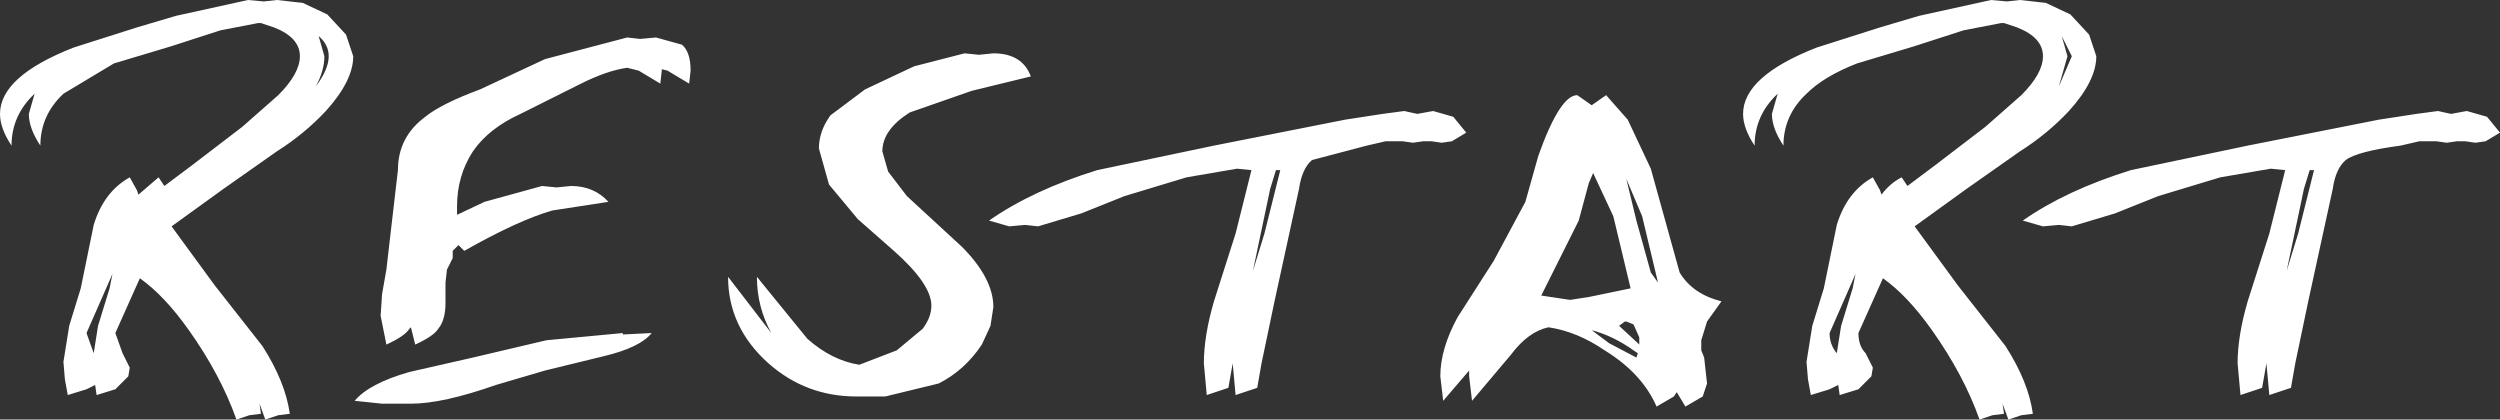 <?xml version="1.0" encoding="UTF-8" standalone="no"?>
<svg xmlns:xlink="http://www.w3.org/1999/xlink" height="14.55px" width="86.7px" xmlns="http://www.w3.org/2000/svg">
  <rect width="100%" height="100%" fill="#333333" stroke="none"/>
  <g transform="matrix(1.0, 0.0, 0.0, 1.0, 41.15, 7.15)">
    <path d="M1.75 -1.3 L0.0 -1.0 -2.15 -0.35 -3.65 0.25 -5.15 0.7 -5.6 0.65 -6.15 0.7 -6.85 0.5 Q-5.35 -0.55 -3.1 -1.25 L0.95 -2.1 5.5 -3.0 6.8 -3.2 7.55 -3.3 8.0 -3.2 8.55 -3.3 9.25 -3.1 9.7 -2.55 9.2 -2.25 8.85 -2.2 8.5 -2.25 8.25 -2.25 8.2 -2.25 7.85 -2.2 7.5 -2.25 7.25 -2.25 6.9 -2.25 6.25 -2.1 4.35 -1.6 Q4.0 -1.3 3.9 -0.6 L3.05 3.3 2.6 5.45 2.45 6.3 1.7 6.55 1.6 5.45 1.45 6.3 0.7 6.55 0.6 5.45 Q0.6 4.5 0.95 3.3 L1.7 0.95 2.25 -1.25 1.75 -1.3 M2.9 -0.6 L2.3 2.25 2.7 0.95 3.25 -1.25 3.1 -1.25 2.9 -0.6 M14.05 -3.5 L14.55 -3.85 15.3 -3.0 16.1 -1.3 16.6 0.5 17.1 2.3 Q17.55 3.05 18.55 3.3 L18.05 4.0 17.85 4.65 17.85 5.0 17.95 5.25 18.0 5.7 18.05 6.15 17.9 6.6 17.3 6.95 17.0 6.45 16.9 6.6 16.3 6.95 Q15.8 5.8 14.5 5.0 13.55 4.35 12.55 4.2 11.85 4.35 11.25 5.15 L9.9 6.75 9.8 5.9 9.8 5.7 8.9 6.75 8.8 5.9 Q8.8 4.95 9.4 3.85 L10.65 1.9 11.75 -0.15 12.2 -1.75 Q12.95 -3.85 13.55 -3.85 L14.05 -3.5 M13.95 -0.8 L13.6 0.5 12.8 2.1 12.3 3.1 13.3 3.25 13.95 3.15 15.4 2.85 14.8 0.35 14.1 -1.15 13.95 -0.8 M19.3 -3.2 Q19.3 -4.5 21.85 -5.5 L24.05 -6.2 25.4 -6.6 27.9 -7.15 28.45 -7.1 28.9 -7.15 29.8 -7.05 30.65 -6.65 31.3 -5.95 31.55 -5.2 Q31.55 -4.35 30.6 -3.3 29.85 -2.5 28.9 -1.9 L27.05 -0.6 25.25 0.7 26.75 2.75 28.4 4.85 Q29.2 6.1 29.35 7.2 L28.95 7.25 28.5 7.4 28.3 6.85 28.35 7.2 27.95 7.25 27.5 7.4 Q26.95 5.85 25.85 4.3 25.0 3.1 24.15 2.5 L23.3 4.4 Q23.3 4.85 23.55 5.1 L23.8 5.6 23.75 5.9 23.3 6.35 22.65 6.55 22.6 6.2 22.3 6.35 21.65 6.55 21.55 6.0 21.5 5.4 21.7 4.15 22.1 2.85 22.55 0.65 Q22.9 -0.5 23.8 -1.0 L24.05 -0.55 24.1 -0.4 Q24.4 -0.8 24.8 -1.0 L25.0 -0.7 26.0 -1.45 27.7 -2.75 28.95 -3.85 Q29.7 -4.6 29.7 -5.2 29.7 -5.85 28.8 -6.2 L28.35 -6.35 28.25 -6.35 26.95 -6.1 25.25 -5.55 23.25 -4.95 Q22.1 -4.5 21.5 -3.9 20.7 -3.15 20.7 -2.1 20.3 -2.7 20.3 -3.2 L20.5 -3.9 Q19.7 -3.15 19.7 -2.1 19.3 -2.7 19.3 -3.2 M35.85 -1.0 L33.7 -0.35 32.2 0.25 30.7 0.7 30.25 0.65 29.7 0.7 29.0 0.5 Q30.5 -0.55 32.75 -1.25 L36.8 -2.1 41.35 -3.0 42.65 -3.2 43.4 -3.3 43.85 -3.2 44.4 -3.3 45.1 -3.1 45.55 -2.55 45.05 -2.25 44.7 -2.2 44.35 -2.25 44.1 -2.25 44.05 -2.25 43.7 -2.2 43.35 -2.25 43.1 -2.25 42.75 -2.25 42.1 -2.1 Q40.6 -1.9 40.2 -1.6 39.85 -1.3 39.75 -0.6 L38.9 3.3 38.45 5.45 38.3 6.3 37.55 6.55 37.45 5.45 37.3 6.3 36.55 6.55 36.45 5.45 Q36.45 4.5 36.8 3.3 L37.55 0.95 38.1 -1.25 37.6 -1.3 35.85 -1.0 M38.95 -1.25 L38.75 -0.6 38.15 2.25 38.55 0.95 39.1 -1.25 38.95 -1.25 M30.35 -5.9 L30.55 -5.2 30.25 -4.15 30.7 -5.2 30.35 -5.9 M23.2 2.35 L22.3 4.4 Q22.3 4.8 22.55 5.1 L22.7 4.15 23.1 2.85 23.2 2.35 M15.8 0.35 L15.25 -0.95 15.6 0.5 16.1 2.3 16.35 2.65 15.8 0.35 M15.2 4.0 L15.0 4.15 15.65 4.75 15.7 4.8 15.7 4.55 15.5 4.1 15.25 4.0 15.2 4.0 M15.5 5.0 Q14.8 4.5 14.05 4.3 L14.65 4.75 15.6 5.25 15.65 5.1 15.5 5.0 M-41.15 -3.2 Q-41.15 -4.5 -38.6 -5.5 L-36.4 -6.2 -35.05 -6.6 -32.55 -7.15 -32.0 -7.1 -31.55 -7.15 -30.65 -7.05 -29.8 -6.65 -29.15 -5.95 -28.9 -5.2 Q-28.9 -4.35 -29.85 -3.3 -30.6 -2.5 -31.55 -1.9 L-33.4 -0.6 -35.2 0.7 -33.7 2.75 -32.05 4.85 Q-31.25 6.1 -31.1 7.2 L-31.5 7.25 -31.95 7.4 -32.15 6.85 -32.1 7.2 -32.5 7.25 -32.95 7.4 Q-33.5 5.85 -34.6 4.3 -35.45 3.1 -36.3 2.5 L-37.15 4.4 -36.9 5.1 -36.65 5.6 -36.7 5.9 -37.15 6.35 -37.8 6.55 -37.85 6.2 -38.15 6.35 -38.8 6.55 -38.9 6.0 -38.95 5.4 -38.75 4.15 -38.35 2.85 -37.9 0.65 Q-37.55 -0.5 -36.65 -1.0 L-36.4 -0.55 -36.35 -0.4 -35.65 -1.0 -35.45 -0.7 -34.45 -1.45 -32.75 -2.75 -31.5 -3.85 Q-30.75 -4.6 -30.75 -5.2 -30.75 -5.85 -31.65 -6.2 L-32.1 -6.35 -32.2 -6.35 -33.5 -6.1 -35.2 -5.55 -37.2 -4.95 -38.95 -3.9 Q-39.75 -3.15 -39.75 -2.1 -40.15 -2.7 -40.15 -3.2 L-39.95 -3.9 Q-40.75 -3.15 -40.75 -2.1 -41.15 -2.7 -41.15 -3.2 M-30.2 -4.15 Q-29.75 -4.75 -29.75 -5.2 -29.75 -5.6 -30.1 -5.9 L-29.9 -5.2 Q-29.9 -4.7 -30.2 -4.15 M-26.4 -3.1 Q-25.85 -3.55 -24.5 -4.05 L-22.25 -5.1 -19.4 -5.85 -18.95 -5.8 -18.4 -5.85 -17.5 -5.6 Q-17.2 -5.35 -17.2 -4.7 L-17.25 -4.25 -18.0 -4.7 -18.2 -4.75 -18.2 -4.7 -18.25 -4.25 -19.0 -4.7 -19.4 -4.8 Q-20.1 -4.7 -21.0 -4.25 L-23.1 -3.2 Q-24.2 -2.7 -24.75 -1.9 -25.3 -1.05 -25.3 0.0 L-25.3 0.3 -24.35 -0.15 -22.35 -0.7 -21.85 -0.65 -21.35 -0.7 Q-20.55 -0.7 -20.05 -0.15 L-22.0 0.15 Q-23.2 0.5 -25.05 1.55 L-25.25 1.35 -25.45 1.55 -25.45 1.8 -25.65 2.2 -25.7 2.65 -25.7 3.35 Q-25.7 3.95 -25.95 4.25 -26.1 4.5 -26.75 4.8 L-26.9 4.2 -26.95 4.25 Q-27.1 4.5 -27.75 4.8 L-27.95 3.8 -27.9 3.05 -27.75 2.2 -27.6 0.9 -27.35 -1.25 Q-27.35 -2.4 -26.4 -3.1 M-11.15 -4.05 L-9.45 -4.85 -7.7 -5.3 -7.2 -5.25 -6.7 -5.3 Q-5.7 -5.3 -5.4 -4.5 L-7.45 -4.0 -9.6 -3.25 Q-10.55 -2.65 -10.55 -1.9 L-10.35 -1.2 -9.7 -0.35 -7.8 1.4 Q-6.7 2.5 -6.7 3.5 L-6.8 4.15 -7.1 4.8 Q-7.7 5.7 -8.6 6.15 L-10.45 6.6 -10.95 6.6 -11.45 6.6 Q-13.2 6.6 -14.5 5.45 -15.9 4.2 -15.9 2.45 L-14.4 4.4 Q-14.9 3.5 -14.9 2.45 L-13.15 4.6 Q-12.3 5.35 -11.35 5.5 L-10.05 5.0 -9.15 4.25 Q-8.85 3.85 -8.85 3.45 -8.85 2.7 -10.15 1.55 L-11.4 0.45 -12.4 -0.75 -12.75 -2.0 Q-12.75 -2.6 -12.35 -3.15 L-11.15 -4.05 M-18.55 4.4 Q-18.95 4.9 -20.2 5.2 L-22.25 5.7 -23.95 6.2 Q-25.8 6.85 -26.9 6.85 L-27.4 6.85 -27.9 6.85 -28.85 6.75 Q-28.35 6.15 -26.95 5.75 L-24.75 5.25 -22.2 4.65 -19.55 4.4 -19.55 4.45 -18.55 4.4 M-37.25 2.35 L-38.15 4.4 -37.9 5.1 -37.75 4.15 -37.35 2.85 -37.25 2.35" fill="#ffffff" fill-rule="evenodd" stroke="none"/>
  </g>
</svg>
